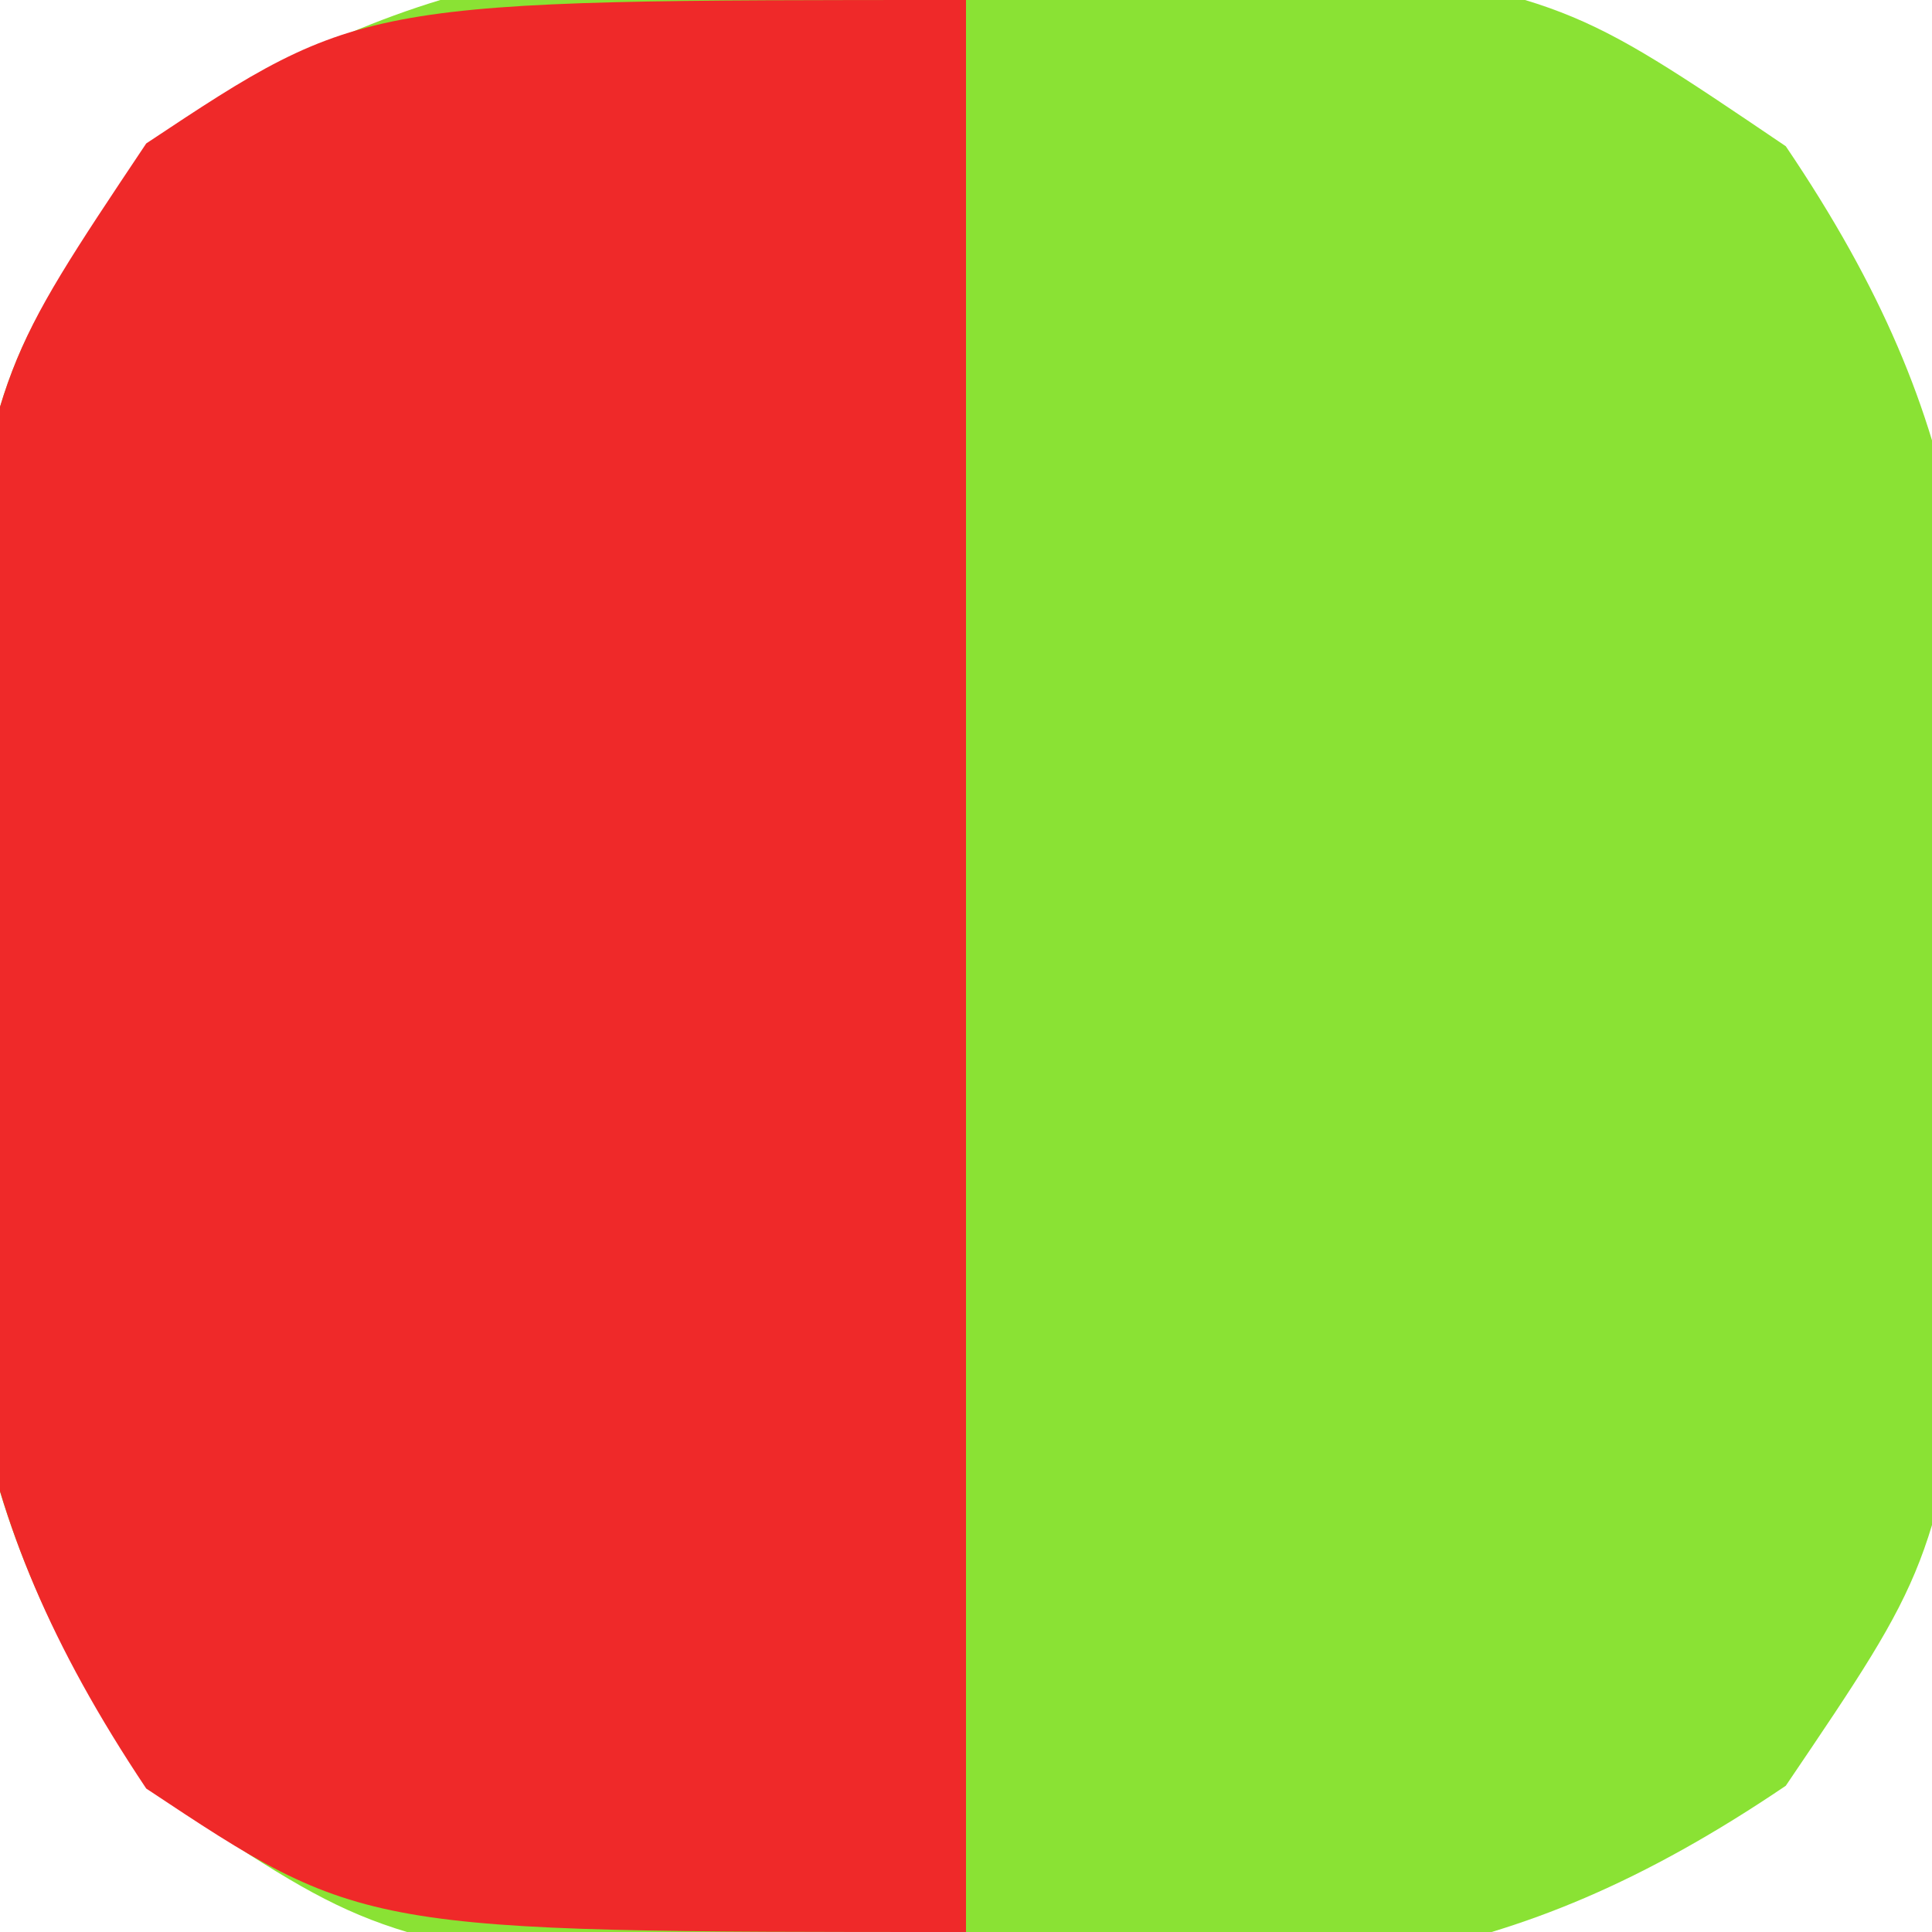 <?xml version="1.0" encoding="UTF-8"?>
<svg version="1.1" xmlns="http://www.w3.org/2000/svg" width="16" height="16">
<path d="M0 0 C0.866 -0.008 1.732 -0.015 2.625 -0.023 C5 0.375 5 0.375 6.789 1.586 C8.39 3.952 8.4 5.535 8.375 8.375 C8.383 9.241 8.39 10.107 8.398 11 C8 13.375 8 13.375 6.789 15.164 C4.423 16.765 2.84 16.775 0 16.75 C-0.866 16.758 -1.732 16.765 -2.625 16.773 C-5 16.375 -5 16.375 -6.789 15.164 C-8.39 12.798 -8.4 11.215 -8.375 8.375 C-8.383 7.509 -8.39 6.643 -8.398 5.75 C-8 3.375 -8 3.375 -6.789 1.586 C-4.423 -0.015 -2.84 -0.025 0 0 Z " fill="#8AE234" transform="translate(8,-0.375)"/>
<path d="M0 0 C0 5.28 0 10.56 0 16 C-5 16 -5 16 -6.789 14.812 C-8.38 12.431 -8.4 10.848 -8.375 8 C-8.383 7.134 -8.39 6.268 -8.398 5.375 C-8 3 -8 3 -6.789 1.188 C-5 -0 -5 -0 0 0 Z " fill="#EF2929" transform="translate(8,0)"/>
</svg>
